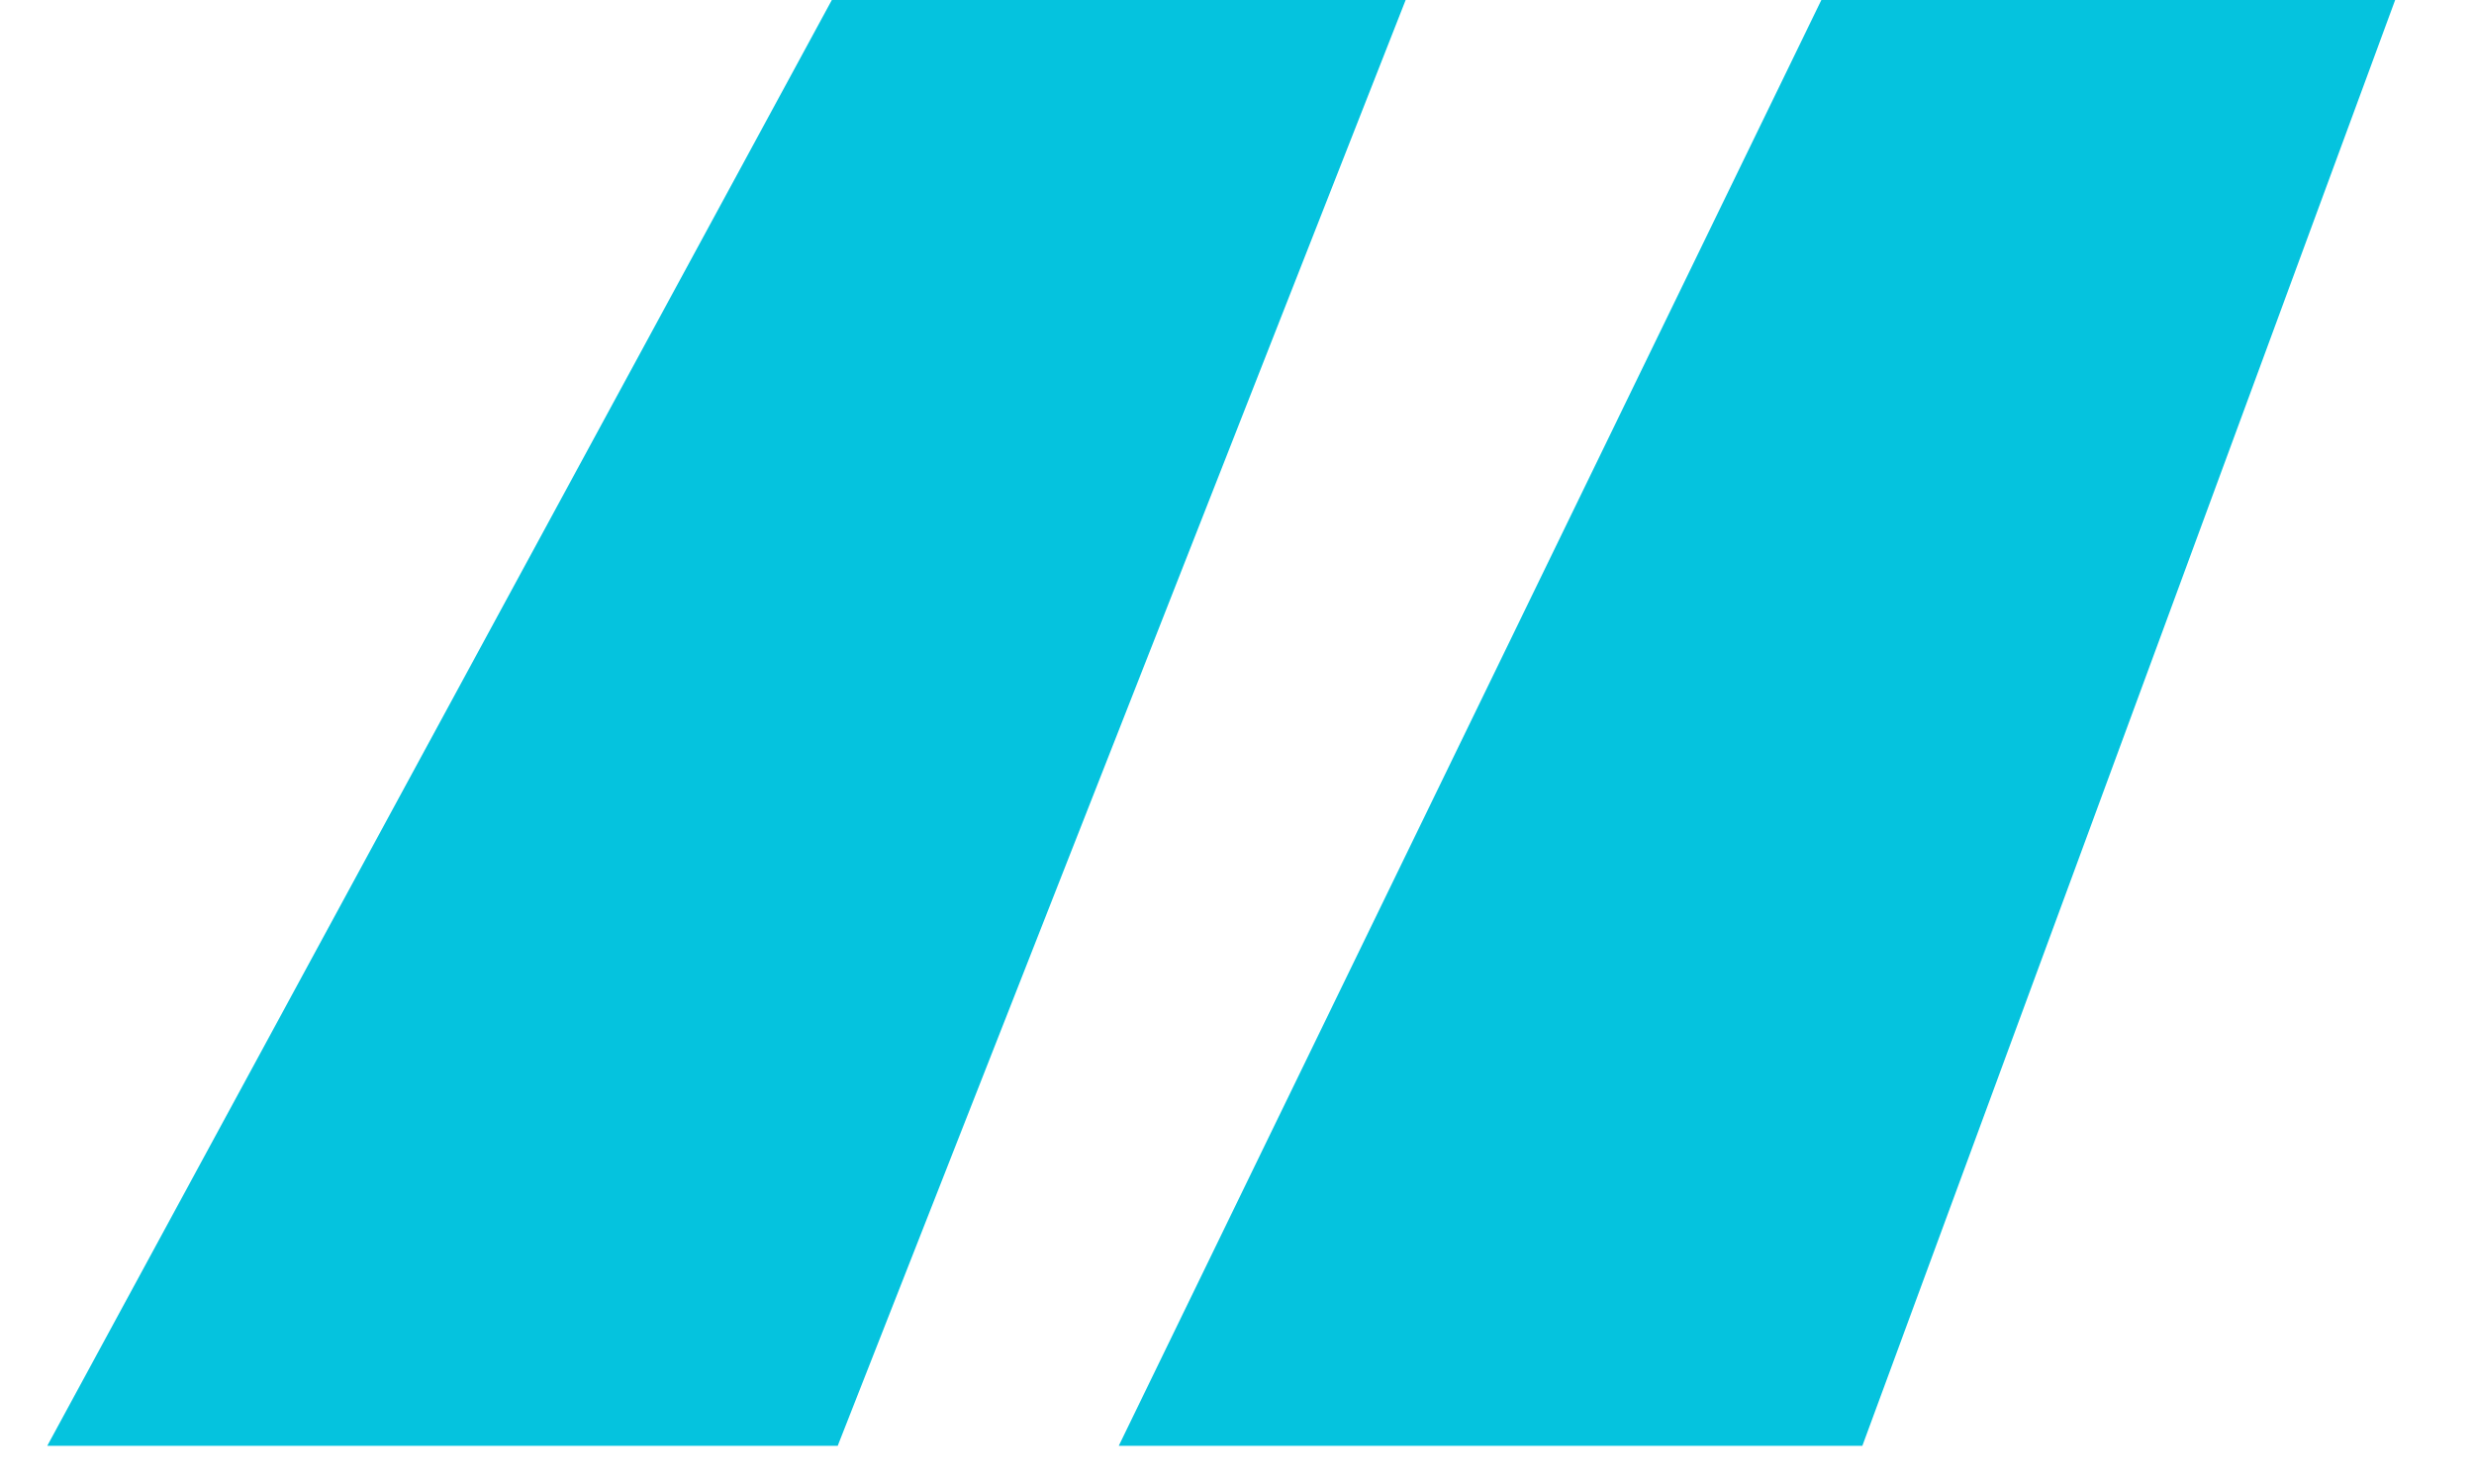 <svg width="30" height="18" viewBox="0 0 30 18" fill="none" xmlns="http://www.w3.org/2000/svg">
<path d="M17.045 0L10.158 17.537H0.573L10.087 0H17.045ZM29.044 0L22.583 17.537H13.566L22.086 0H29.044Z" fill="#05C3DE"/>
</svg>
